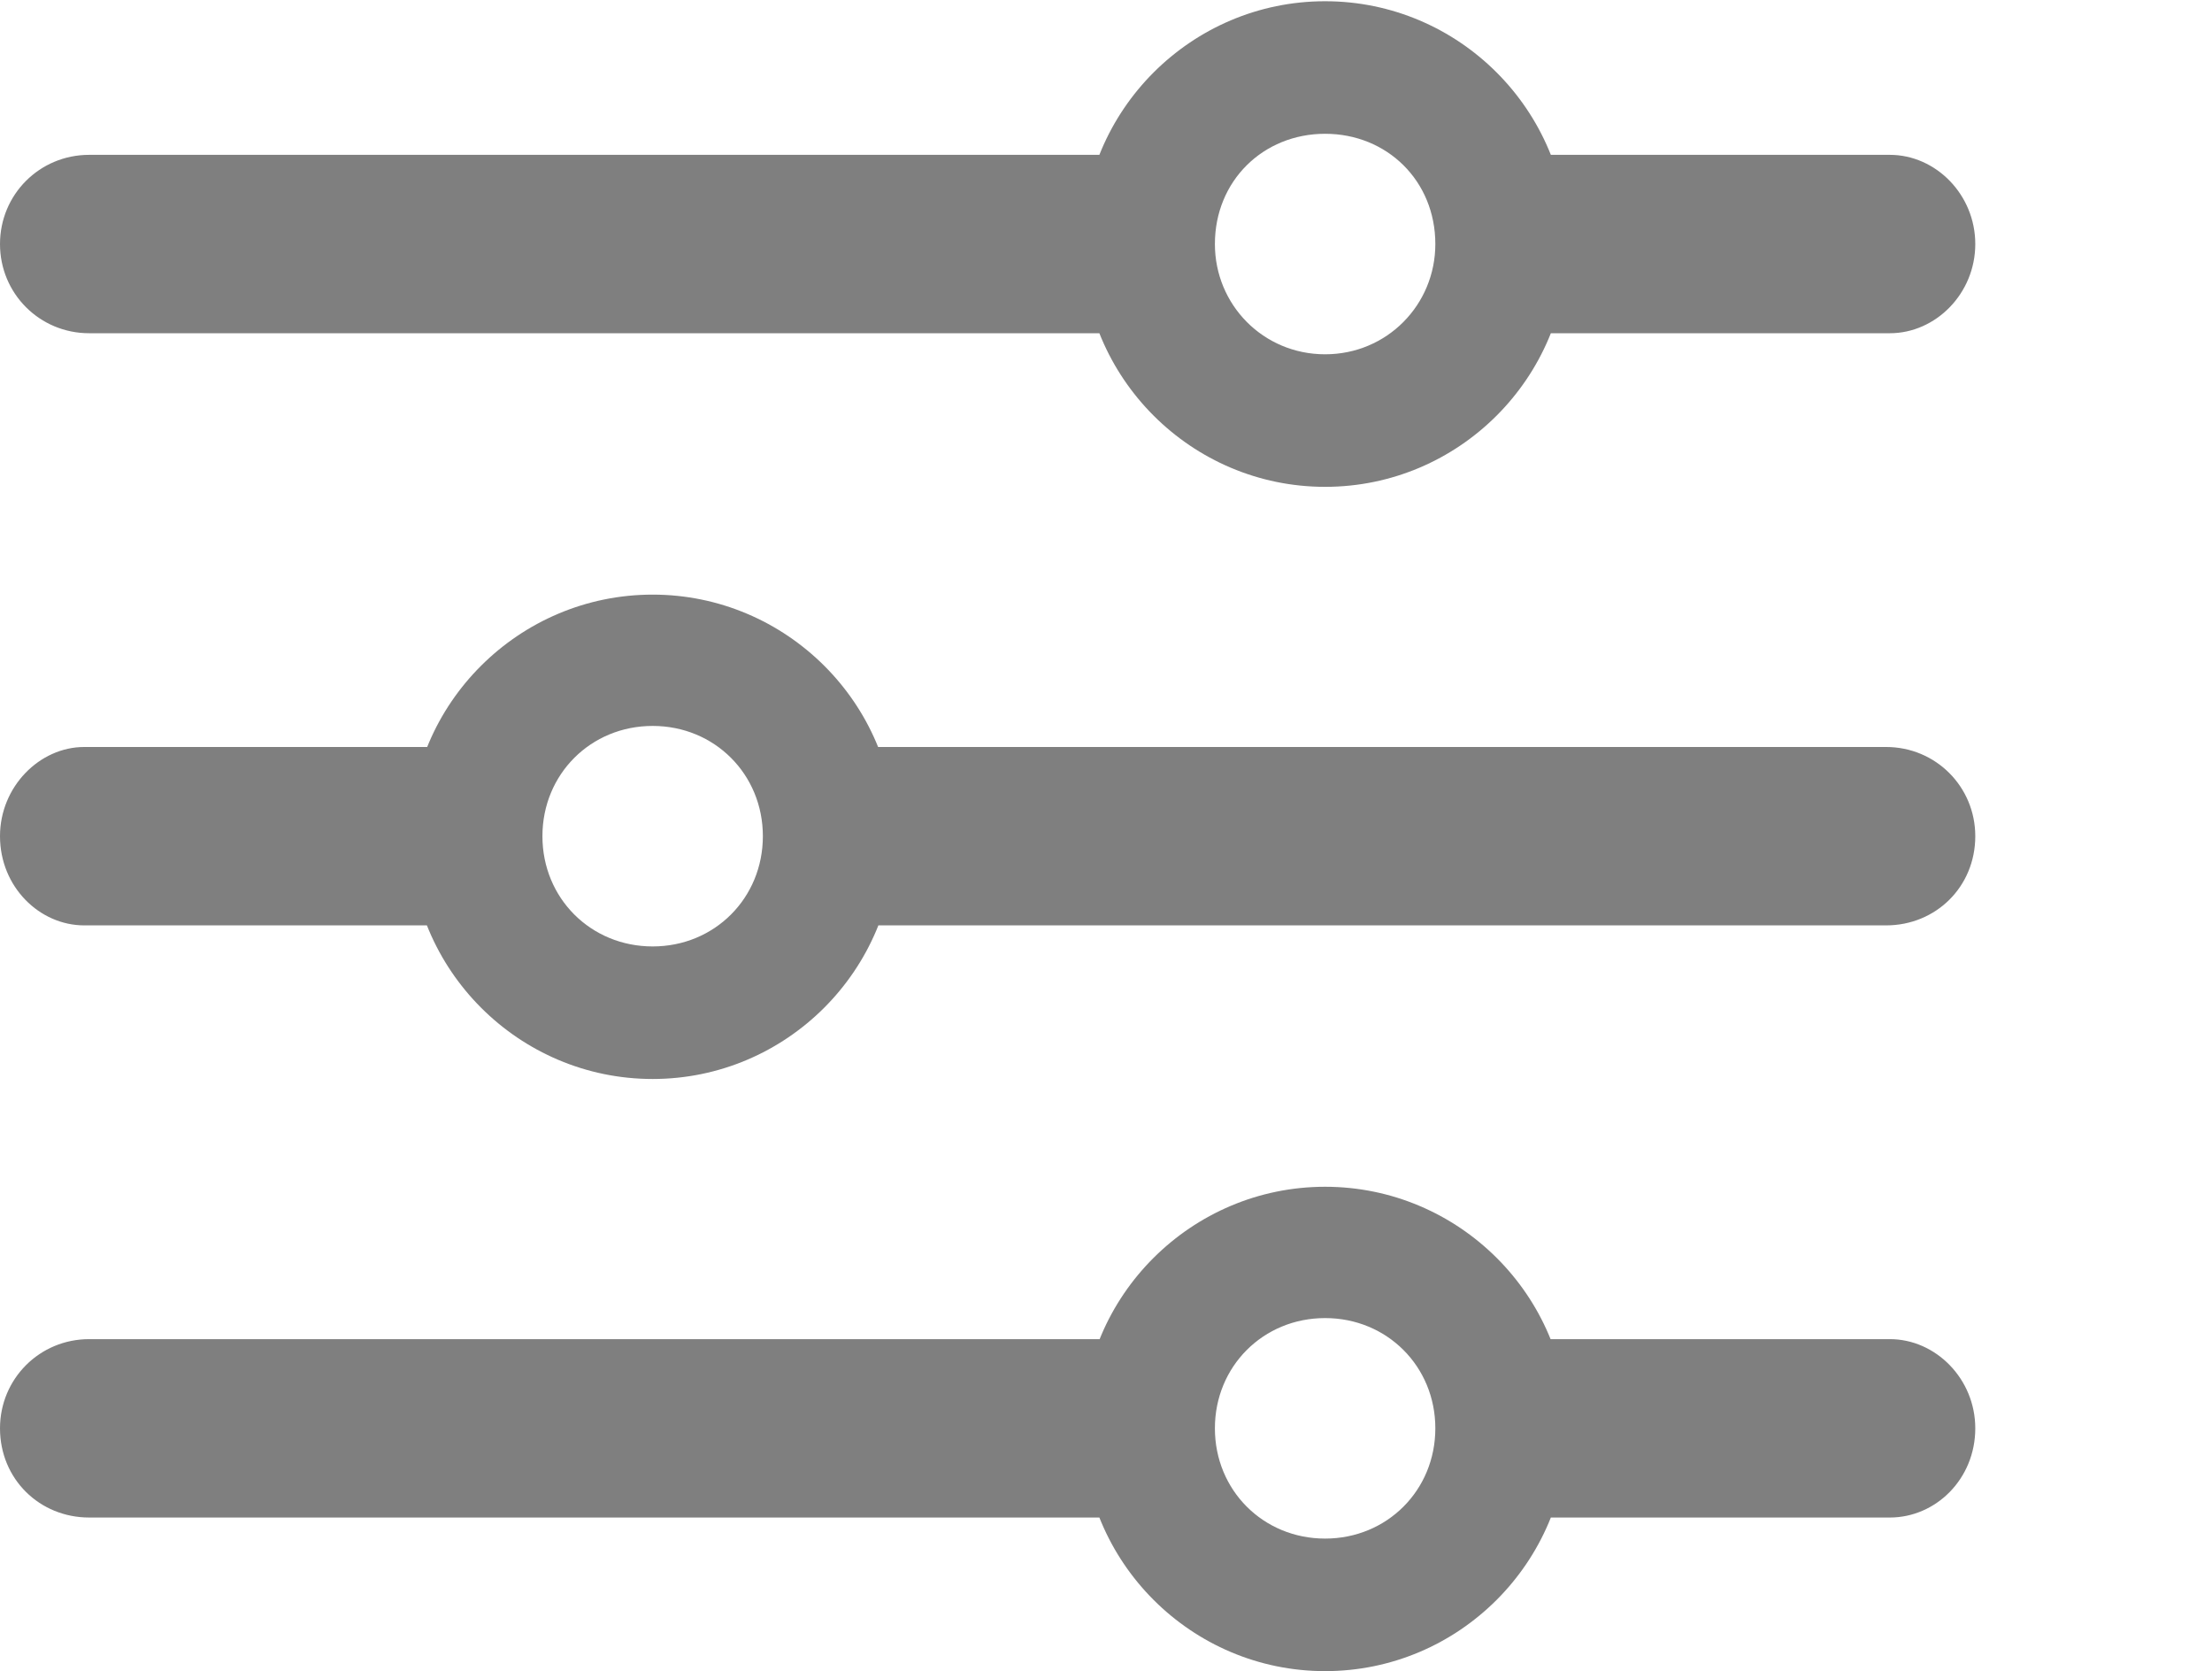 <?xml version="1.0" encoding="UTF-8"?>
<!--Generator: Apple Native CoreSVG 326-->
<!DOCTYPE svg
PUBLIC "-//W3C//DTD SVG 1.1//EN"
       "http://www.w3.org/Graphics/SVG/1.1/DTD/svg11.dtd">
<svg version="1.1" xmlns="http://www.w3.org/2000/svg" xmlns:xlink="http://www.w3.org/1999/xlink" viewBox="0 0 130.821 98.804">
 <g>
  <rect height="98.804" opacity="0" width="116.821" x="0" y="0"/>
  <path d="M78.369 98.804C86.279 98.804 92.725 92.358 92.725 84.448C92.725 76.611 86.279 70.166 78.369 70.166C70.459 70.166 64.014 76.611 64.014 84.448C64.014 92.358 70.459 98.804 78.369 98.804ZM78.369 90.967C74.707 90.967 71.851 88.11 71.851 84.448C71.851 80.786 74.707 77.93 78.369 77.93C82.031 77.93 84.888 80.786 84.888 84.448C84.888 88.11 82.031 90.967 78.369 90.967ZM69.36 79.175L5.273 79.175C2.344 79.175 0 81.519 0 84.448C0 87.451 2.344 89.722 5.273 89.722L69.36 89.722ZM111.768 79.175L88.477 79.175L88.477 89.722L111.768 89.722C114.478 89.722 116.821 87.451 116.821 84.448C116.821 81.519 114.478 79.175 111.768 79.175ZM38.599 63.794C46.509 63.794 52.954 57.349 52.954 49.438C52.954 41.602 46.509 35.156 38.599 35.156C30.689 35.156 24.243 41.602 24.243 49.438C24.243 57.349 30.689 63.794 38.599 63.794ZM38.599 55.957C34.937 55.957 32.08 53.101 32.08 49.438C32.08 45.776 34.937 42.92 38.599 42.92C42.261 42.92 45.117 45.776 45.117 49.438C45.117 53.101 42.261 55.957 38.599 55.957ZM4.98 44.165C2.344 44.165 0 46.509 0 49.438C0 52.441 2.344 54.712 4.98 54.712L28.564 54.712L28.564 44.165ZM111.548 44.165L47.681 44.165L47.681 54.712L111.548 54.712C114.478 54.712 116.821 52.441 116.821 49.438C116.821 46.509 114.478 44.165 111.548 44.165ZM78.369 28.784C86.279 28.784 92.725 22.339 92.725 14.429C92.725 6.519 86.279 0.073 78.369 0.073C70.459 0.073 64.014 6.519 64.014 14.429C64.014 22.339 70.459 28.784 78.369 28.784ZM78.369 20.947C74.707 20.947 71.851 18.018 71.851 14.429C71.851 10.693 74.707 7.91 78.369 7.91C82.031 7.91 84.888 10.693 84.888 14.429C84.888 18.018 82.031 20.947 78.369 20.947ZM69.8 9.155L5.273 9.155C2.344 9.155 0 11.499 0 14.429C0 17.358 2.344 19.702 5.273 19.702L69.8 19.702ZM111.768 9.155L87.451 9.155L87.451 19.702L111.768 19.702C114.478 19.702 116.821 17.358 116.821 14.429C116.821 11.499 114.478 9.155 111.768 9.155Z" fill="black" fill-opacity="0.5"/>
 </g>
</svg>
